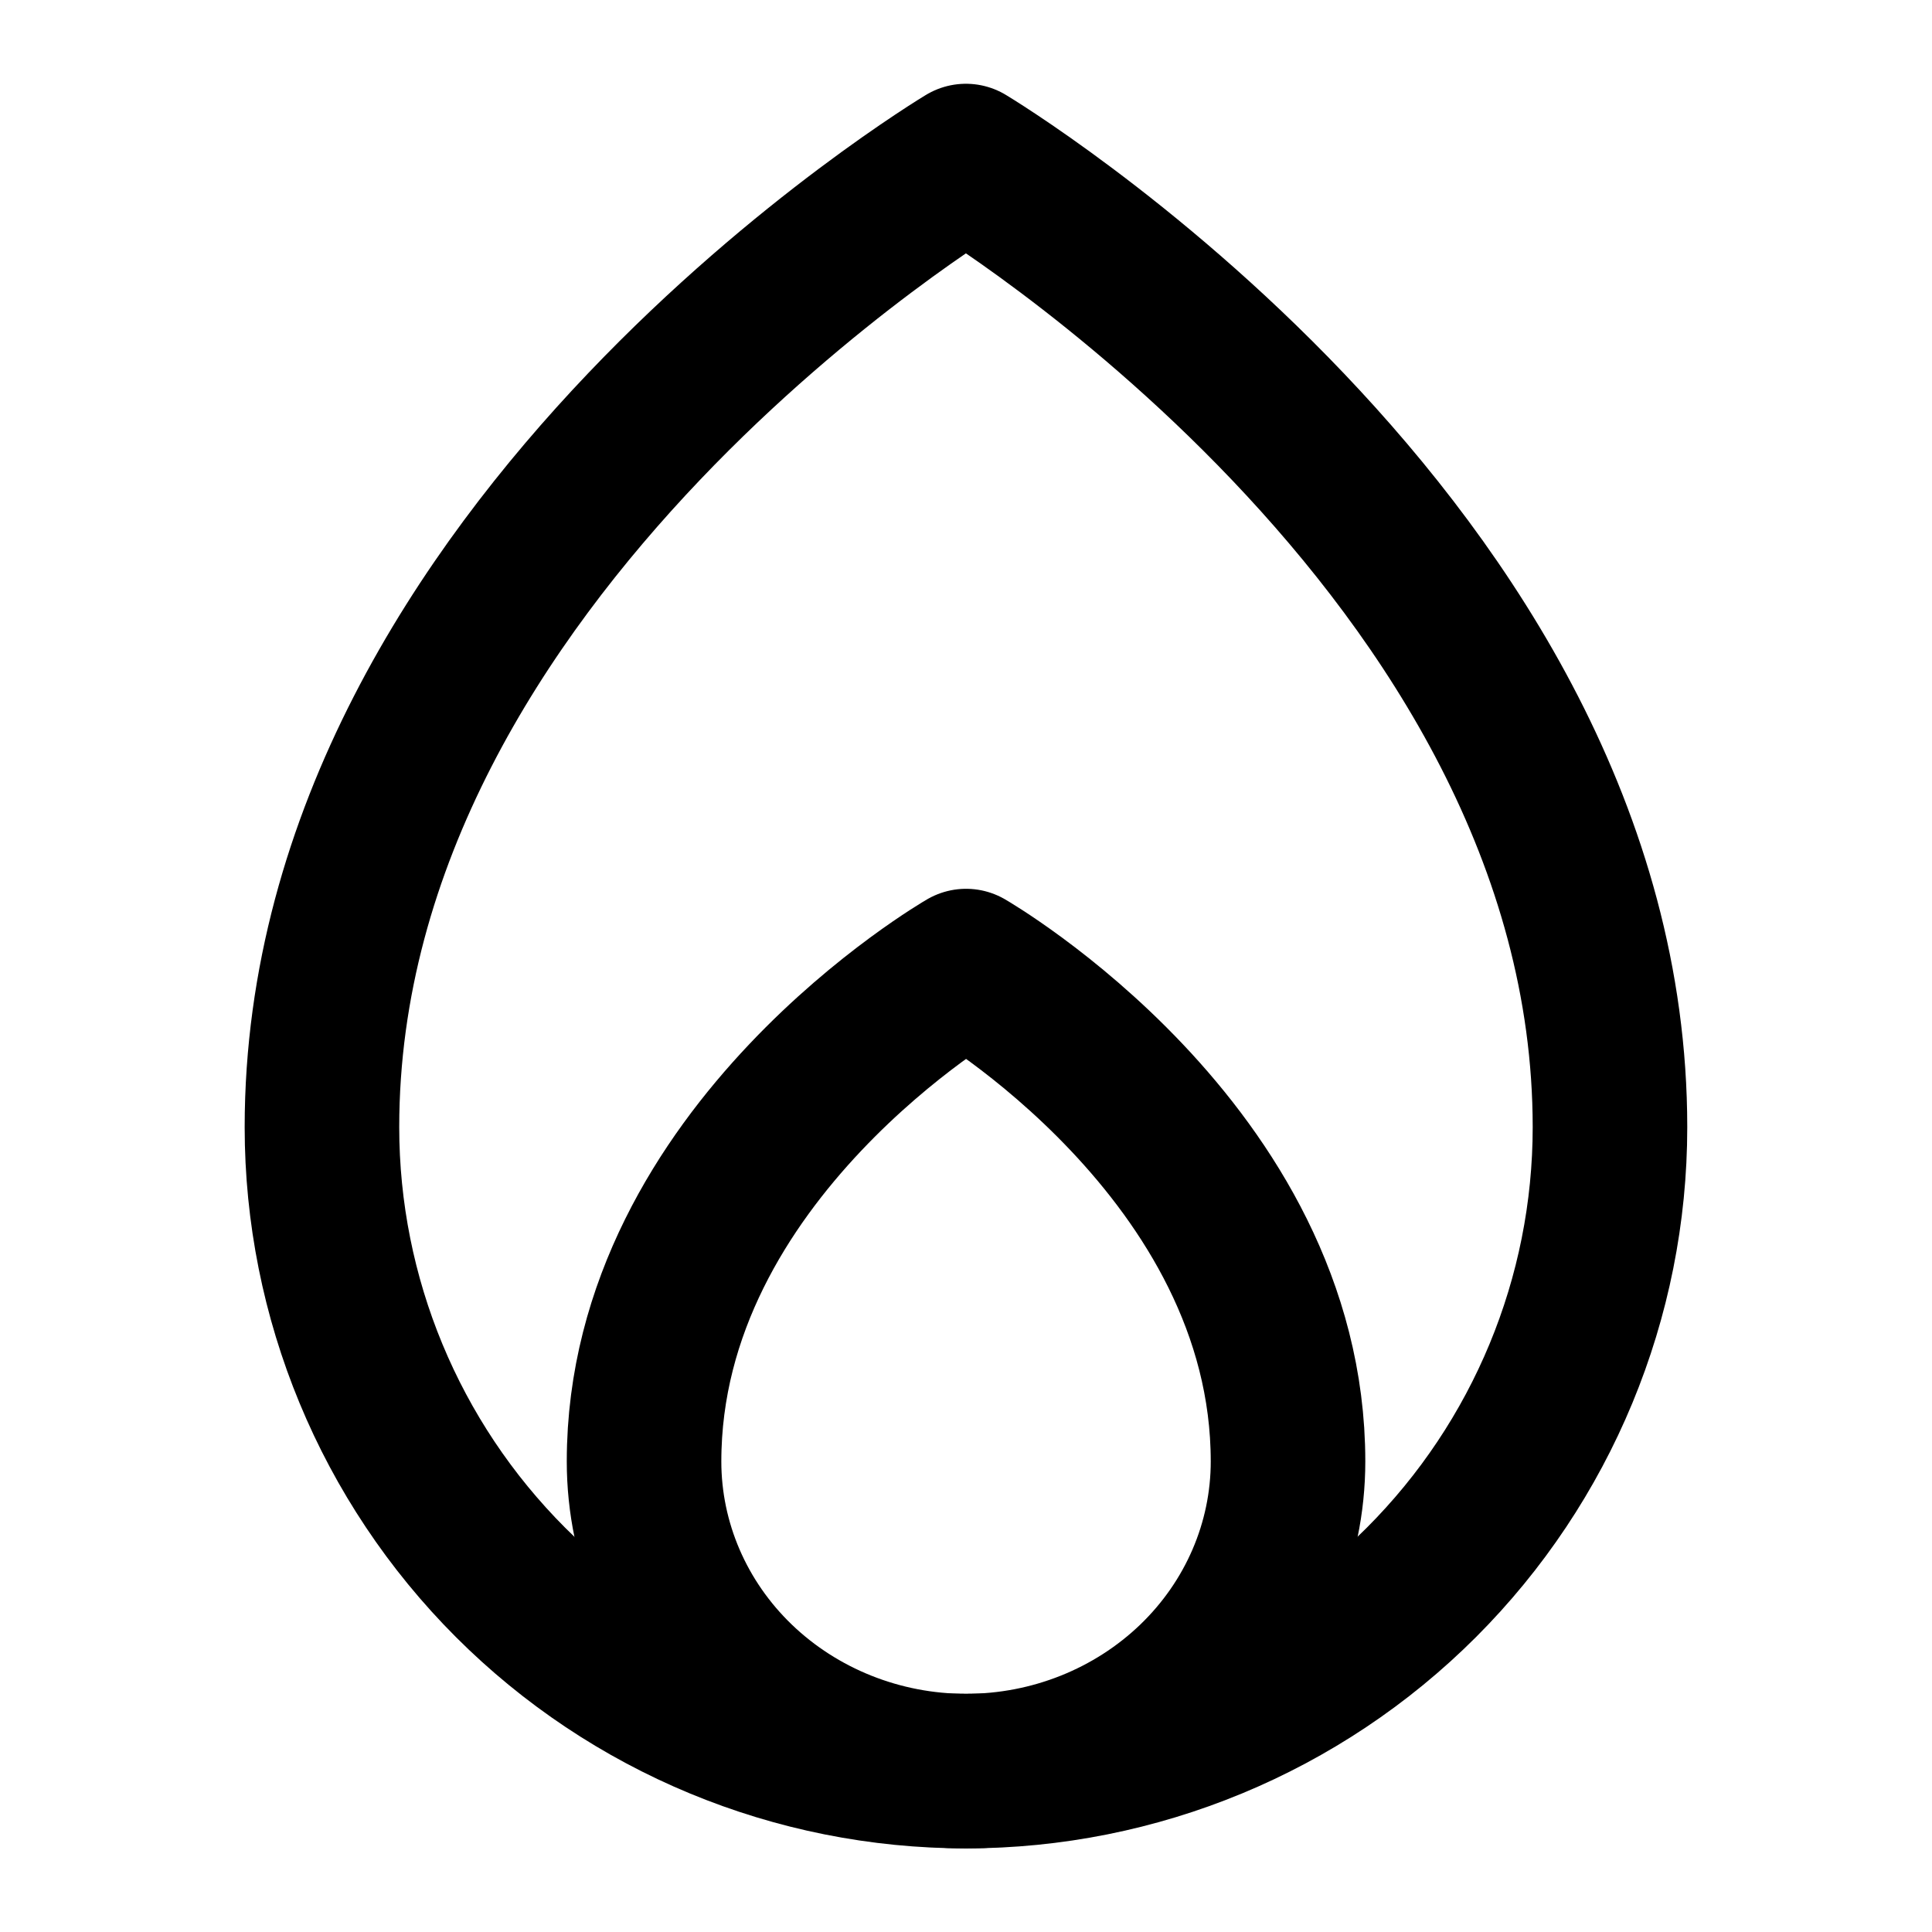 <svg width="25" height="25" viewBox="0 0 25 25" fill="none" xmlns="http://www.w3.org/2000/svg">
<path d="M20.833 14.585C20.833 7.084 12.499 2.084 12.499 2.084C12.499 2.084 4.166 7.084 4.166 14.585C4.166 16.795 5.044 18.914 6.607 20.477C8.17 22.04 10.289 22.918 12.499 22.918C14.71 22.918 16.829 22.04 18.392 20.477C19.955 18.914 20.833 16.795 20.833 14.585Z" stroke="black" stroke-width="2" stroke-linecap="round" stroke-linejoin="round"/>
<path d="M8.334 18.911C8.334 19.974 8.773 20.993 9.554 21.744C10.336 22.495 11.396 22.918 12.501 22.918C13.606 22.918 14.665 22.495 15.447 21.744C16.228 20.993 16.667 19.974 16.667 18.911C16.667 14.905 12.501 12.501 12.501 12.501C12.501 12.501 8.334 14.905 8.334 18.911Z" stroke="black" stroke-width="2" stroke-linecap="round" stroke-linejoin="round"/>
</svg>
